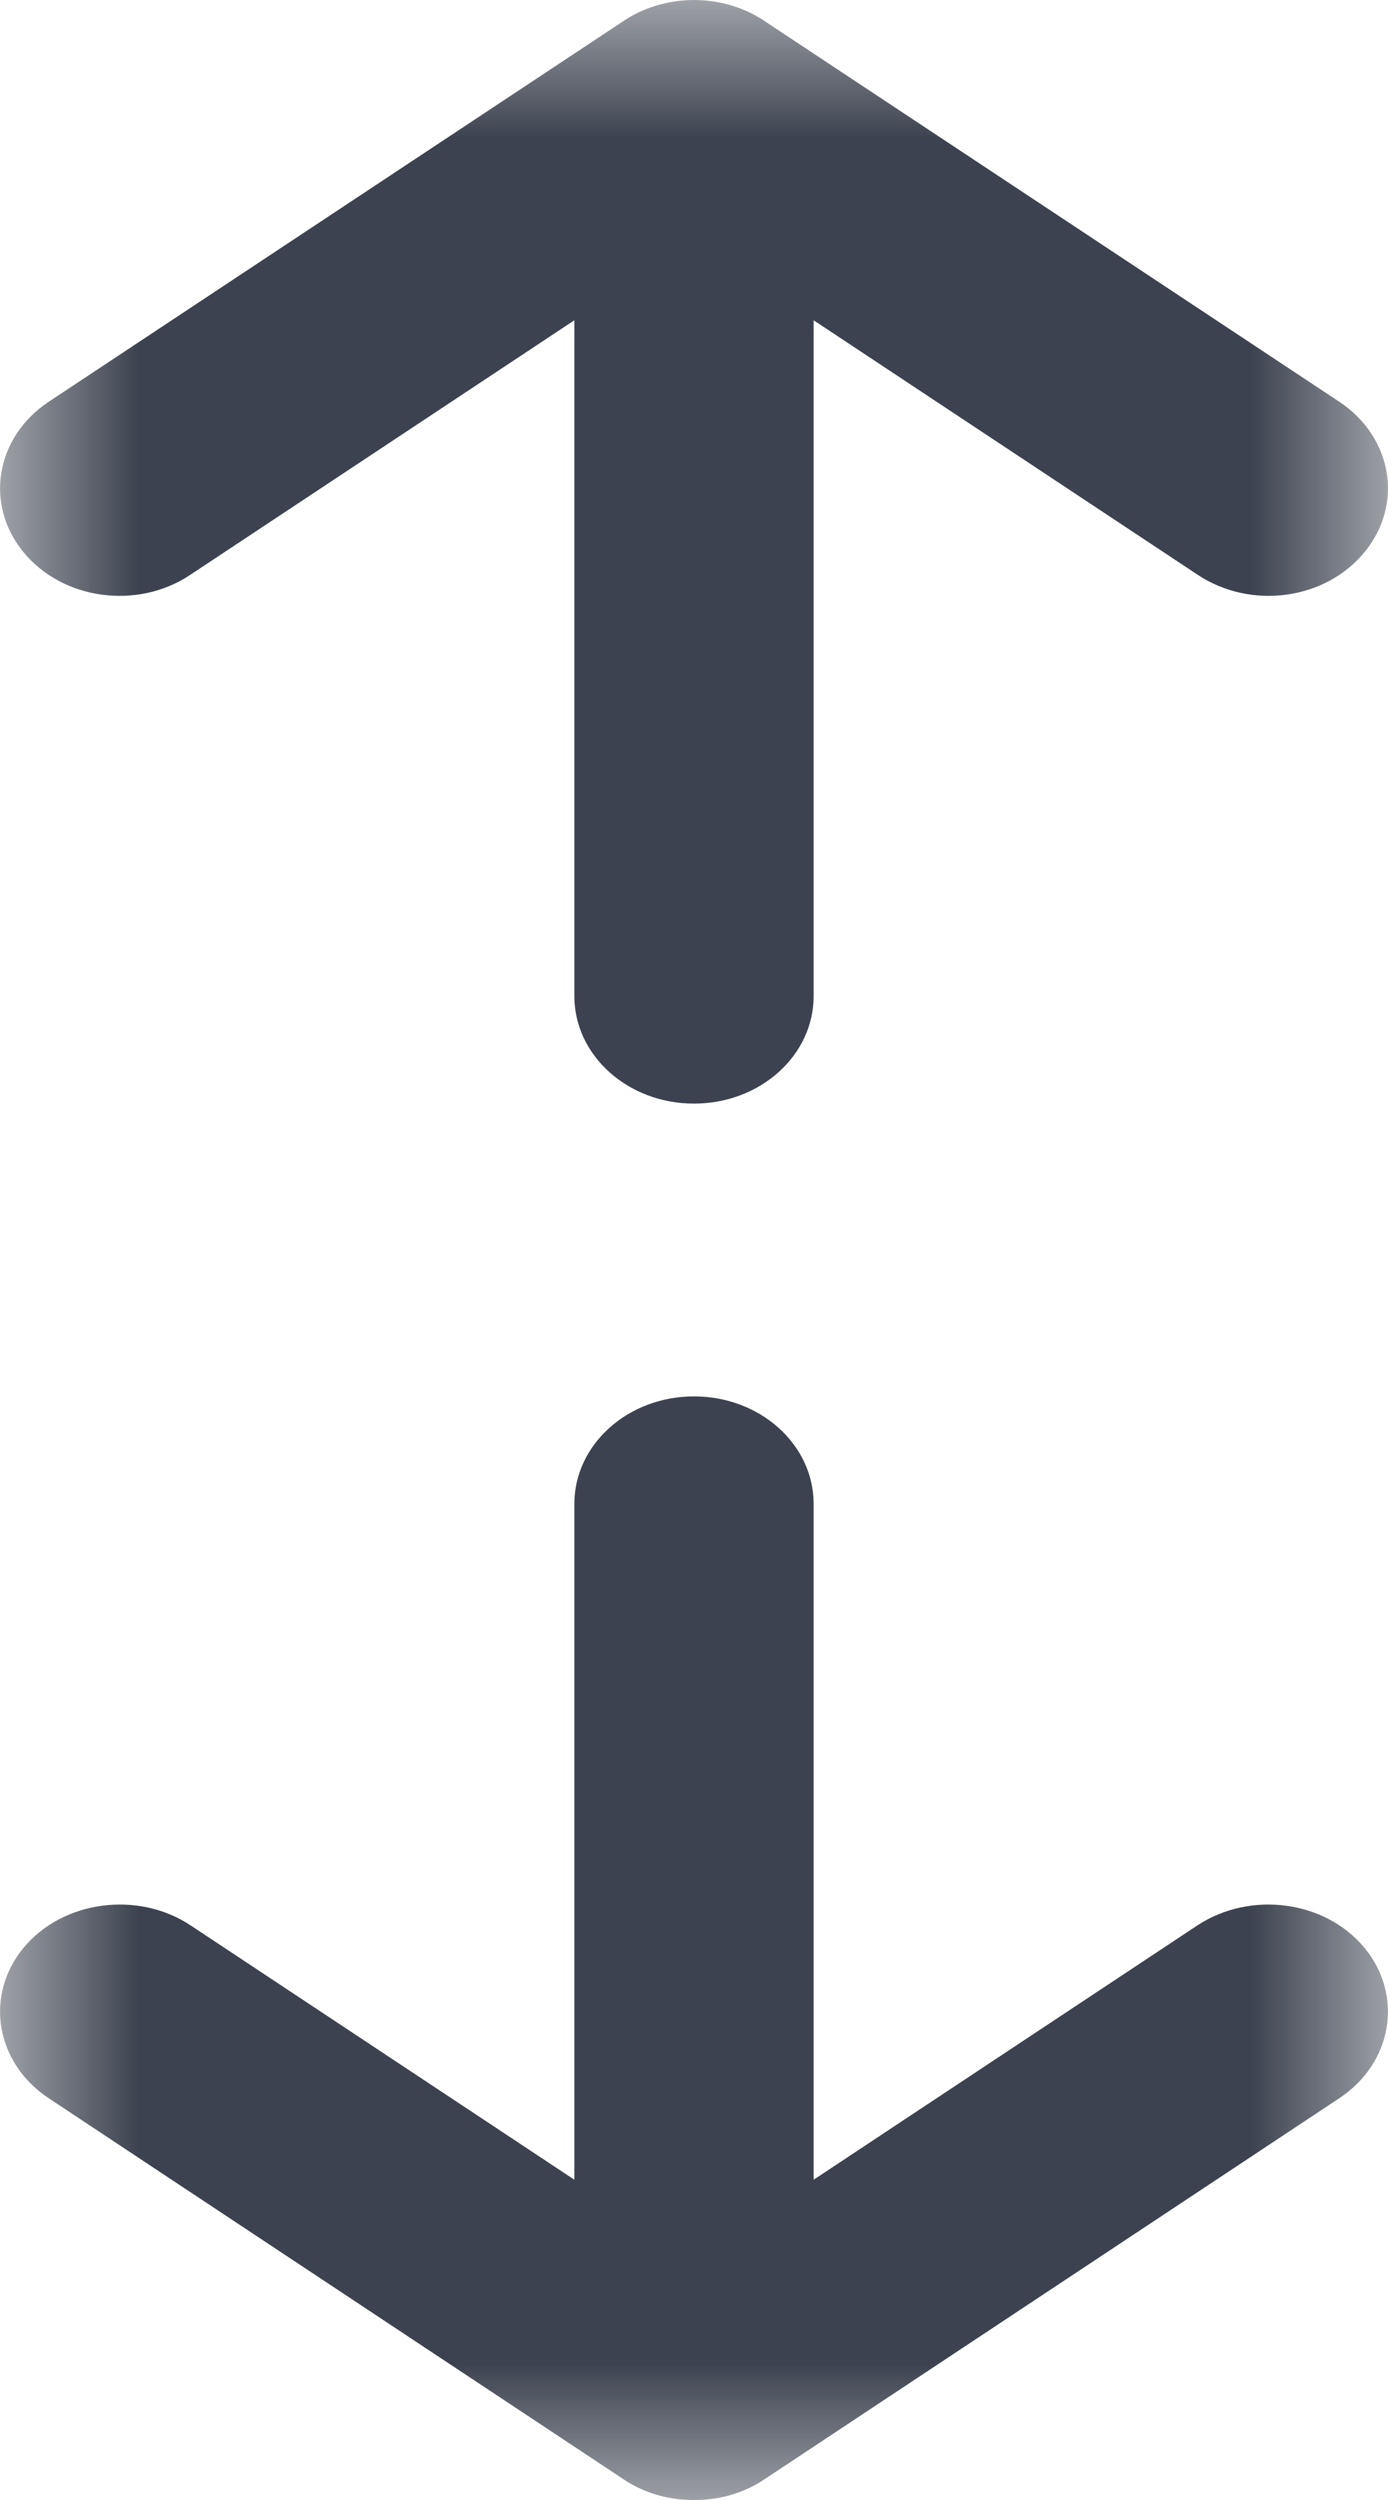 <?xml version="1.0" encoding="UTF-8"?>
<svg width="5px" height="9px" viewBox="0 0 5 9" version="1.1" xmlns="http://www.w3.org/2000/svg" xmlns:xlink="http://www.w3.org/1999/xlink">
    <title>icon_hoogte</title>
    <defs>
        <polygon id="path-1" points="0 0 5 0 5 9 0 9"></polygon>
    </defs>
    <g id="CRUYDT-HOECK" stroke="none" stroke-width="1" fill="none" fill-rule="evenodd">
        <g id="Materiaal" transform="translate(-1382, -275)">
            <g id="Group" transform="translate(1380, 275)">
                <g id="Group-3" transform="translate(2, 0)">
                    <mask id="mask-2" fill="white">
                        <use xlink:href="#path-1"></use>
                    </mask>
                    <g id="Clip-2"></g>
                    <path d="M2.5,3.973 C2.262,3.973 2.069,3.8 2.069,3.586 L2.069,1.153 L0.686,2.069 C0.497,2.196 0.226,2.161 0.084,1.987 C-0.057,1.815 -0.016,1.573 0.176,1.446 L2.241,0.079 C2.312,0.03 2.4,0.001 2.496,0 L2.497,0 L2.498,0 L2.499,0 L2.5,0 L2.501,0 L2.502,0 L2.503,0 L2.504,0 C2.6,0.001 2.688,0.03 2.759,0.079 L4.824,1.446 C5.016,1.573 5.057,1.815 4.916,1.987 C4.774,2.161 4.505,2.196 4.314,2.069 L2.931,1.153 L2.931,3.586 C2.931,3.8 2.738,3.973 2.5,3.973 L2.5,3.973 Z M2.5,9 L2.499,9 L2.498,9 L2.497,9 L2.496,9 C2.4,9 2.312,8.971 2.241,8.922 L0.176,7.554 C-0.016,7.427 -0.057,7.185 0.084,7.013 C0.226,6.841 0.497,6.806 0.686,6.931 L2.069,7.847 L2.069,5.414 C2.069,5.2 2.262,5.027 2.5,5.027 C2.738,5.027 2.931,5.2 2.931,5.414 L2.931,7.847 L4.314,6.931 C4.505,6.806 4.774,6.841 4.916,7.013 C5.057,7.185 5.016,7.427 4.824,7.554 L2.759,8.922 C2.688,8.971 2.6,9 2.504,9 L2.503,9 L2.502,9 L2.501,9 L2.5,9 Z" id="Fill-1" fill="#3C424F" mask="url(#mask-2)"></path>
                </g>
            </g>
        </g>
    </g>
</svg>